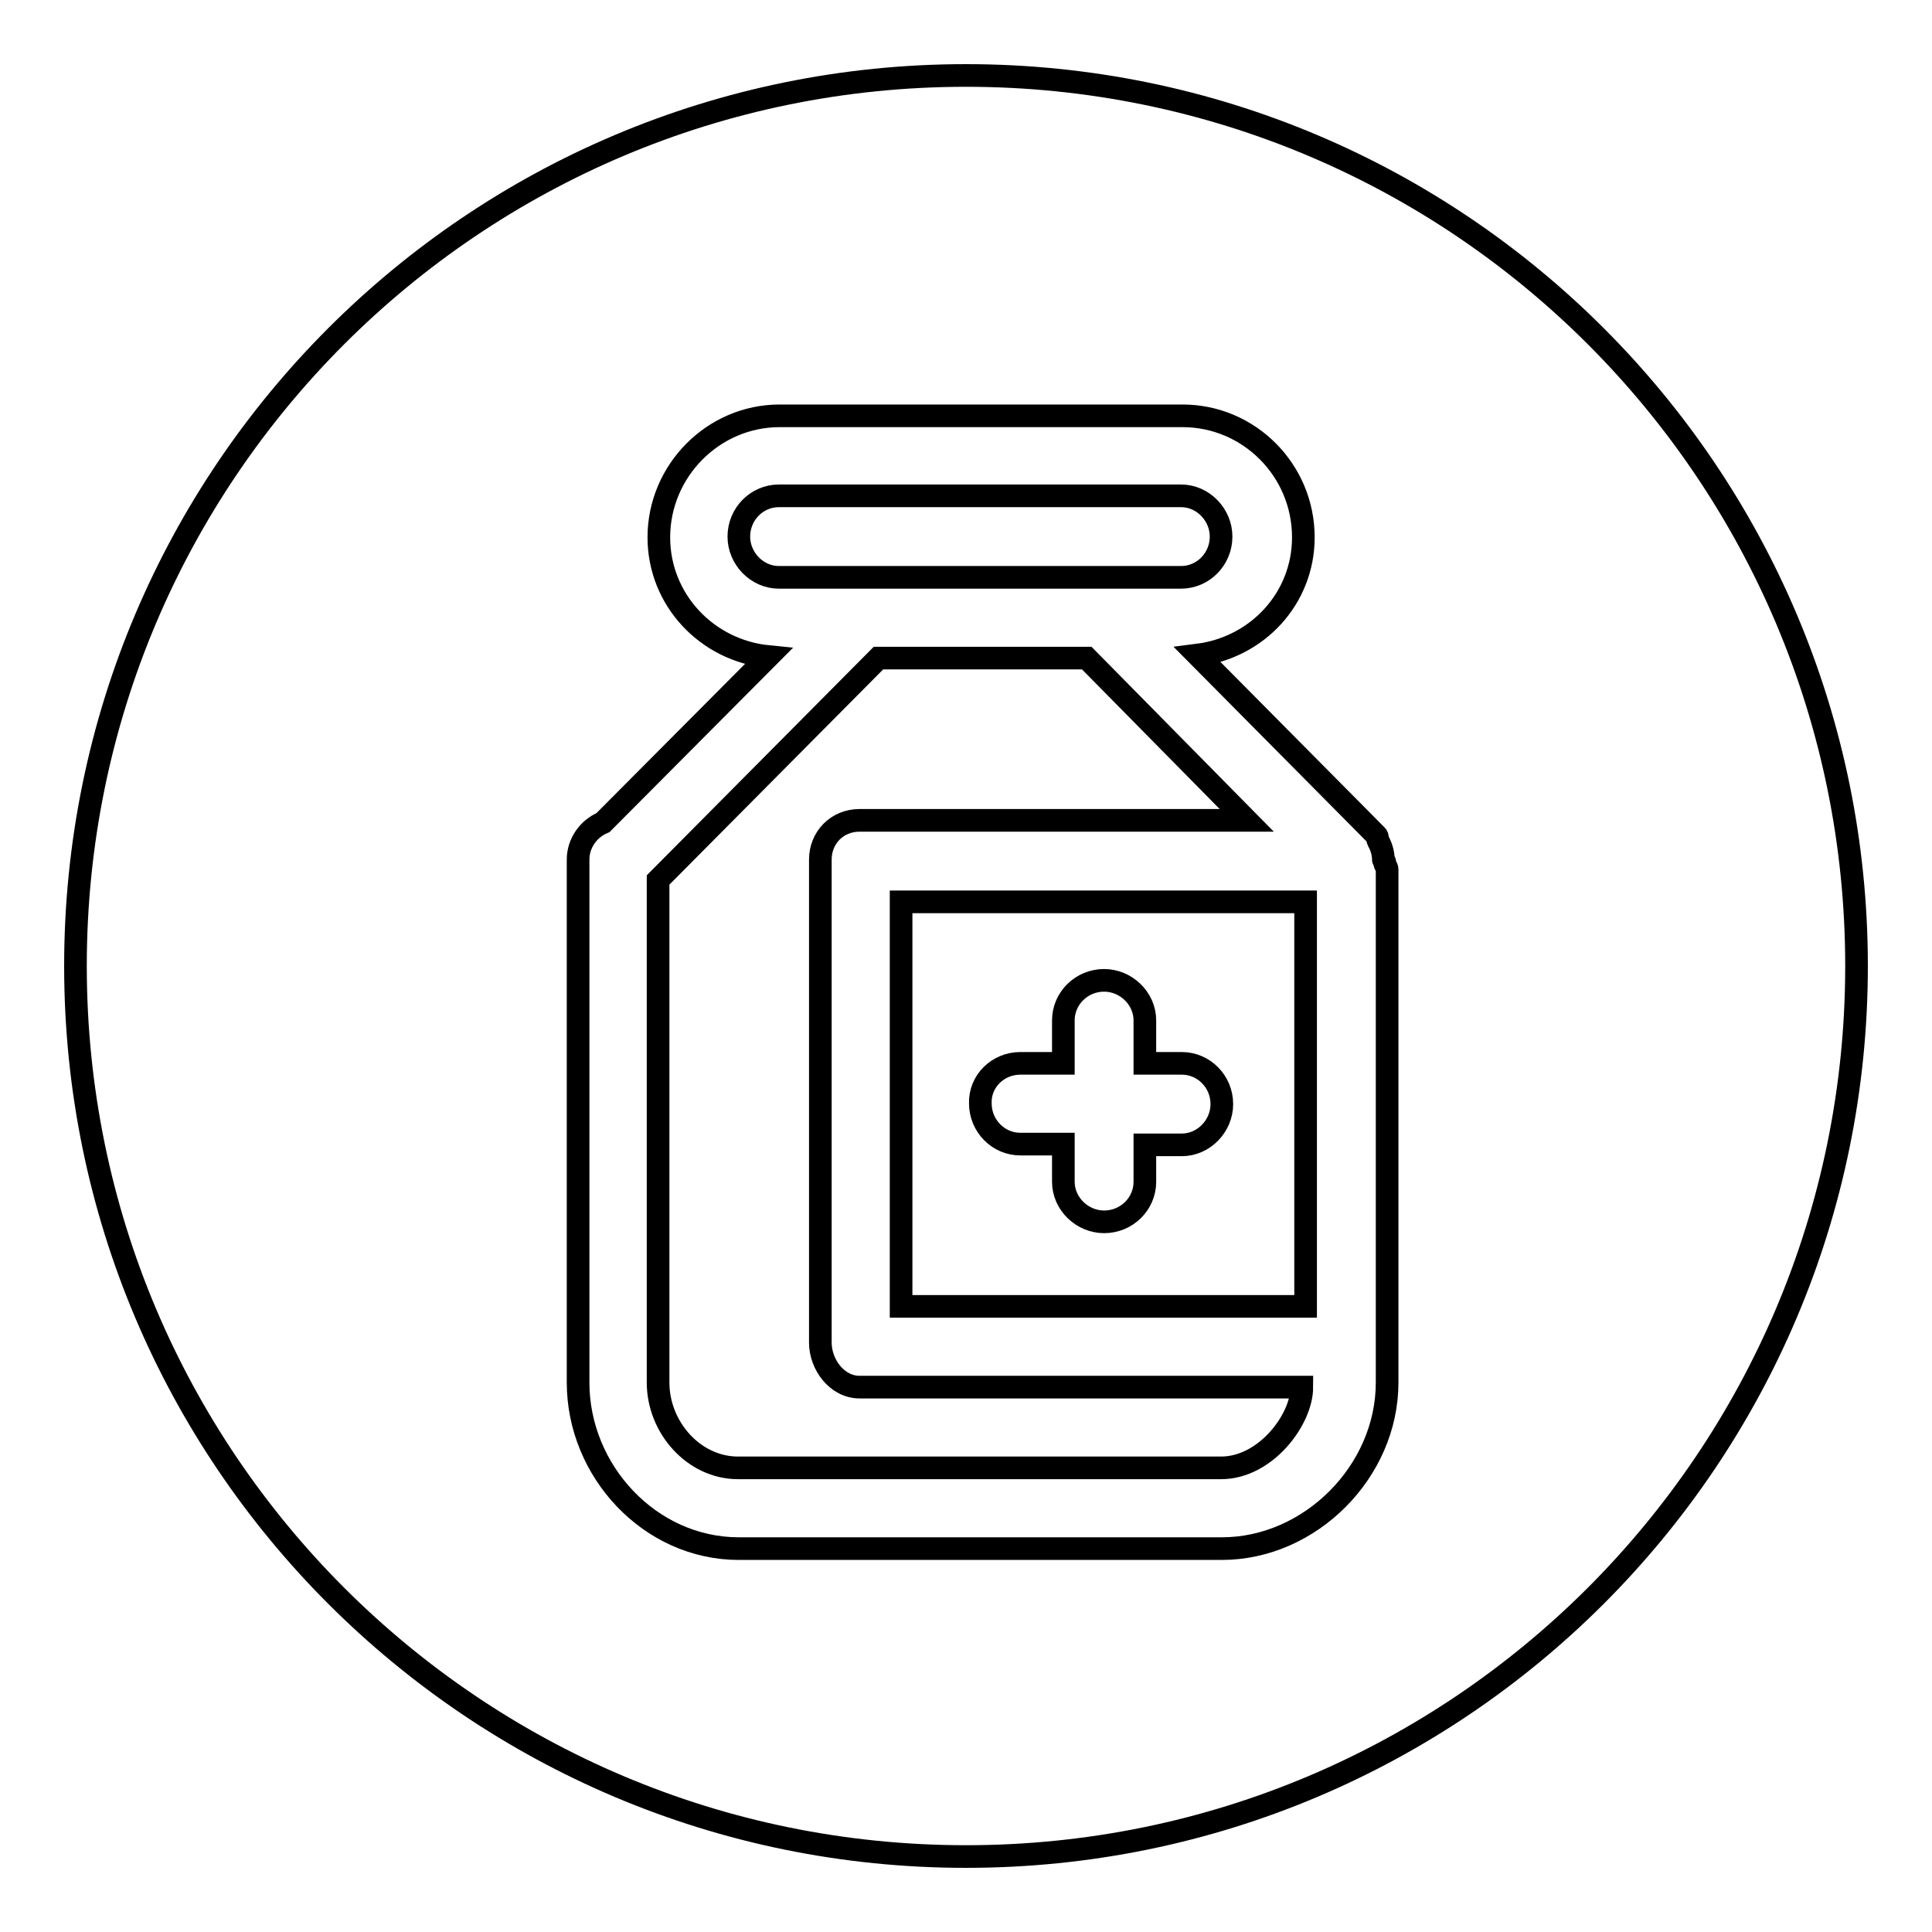 <?xml version="1.0" encoding="utf-8"?>
<!-- Svg Vector Icons : http://www.onlinewebfonts.com/icon -->
<!DOCTYPE svg PUBLIC "-//W3C//DTD SVG 1.1//EN" "http://www.w3.org/Graphics/SVG/1.1/DTD/svg11.dtd">
<svg version="1.1" xmlns="http://www.w3.org/2000/svg" xmlns:xlink="http://www.w3.org/1999/xlink" x="0px" y="0px" viewBox="0 0 256 256" enable-background="new 0 0 256 256" xml:space="preserve">
<g><g><path stroke-width="3" fill-opacity="0" stroke="#000000"  d="M119.4,173.1h53.6v-48.5v-5.1h-53.6V173.1z M135.2,140.9h5.7v-5.7c0-2.9,2.4-5.3,5.4-5.3c2.9,0,5.4,2.4,5.4,5.3v5.7h4.9c2.9,0,5.3,2.4,5.3,5.4c0,2.9-2.4,5.4-5.3,5.4h-4.9v4.9c0,2.9-2.4,5.3-5.4,5.3c-2.9,0-5.4-2.4-5.4-5.3v-5h-5.7c-2.9,0-5.3-2.4-5.3-5.4C129.8,143.3,132.2,140.9,135.2,140.9z"/><path stroke-width="3" fill-opacity="0" stroke="#000000"  d="M156.5,76.5c2.9,0,5.3-2.4,5.3-5.4c0-2.9-2.4-5.4-5.3-5.4h-53.3c-2.9,0-5.3,2.4-5.3,5.4c0,2.9,2.4,5.4,5.3,5.4H156.5z"/><path stroke-width="3" fill-opacity="0" stroke="#000000"  d="M108.7,177.9v-64c0-2.9,2.2-5.2,5.2-5.2h51.3L144,87.2h-27.6l-29.2,29.4v2.6v26.7v37.3c0,5.9,4.7,11.3,10.6,11.3h64c5.9,0,10.7-6.4,10.7-10.7h-58.6C110.9,183.8,108.7,180.8,108.7,177.9z"/><path stroke-width="3" fill-opacity="0" stroke="#000000"  d="M128,10C62.8,10,10,62.8,10,128c0,65.2,52.8,118,118,118c65.2,0,118-52.8,118-118C246,62.8,193.2,10,128,10z M183.8,115.2v4v5.3v58.7c0,11.8-10.2,22-21.9,22h-64c-11.8,0-21.3-10.3-21.3-22v-37.3v-26.7v-5.3c0-2.2,1.4-4.1,3.3-4.9l21.9-22c-8.1-0.8-14.5-7.5-14.5-15.8c0-8.8,7.2-16.1,16-16.1h10.7h32h10.7c8.8,0,16,7.2,16,16.1c0,8.1-6.1,14.6-14,15.6l23.7,23.9c0.2,0.2,0.1,0.5,0.2,0.7c0.4,0.7,0.7,1.6,0.7,2.5c0,0.1,0.2,0.2,0.2,0.4C183.4,114.5,183.8,114.9,183.8,115.2z"/></g></g>
</svg>